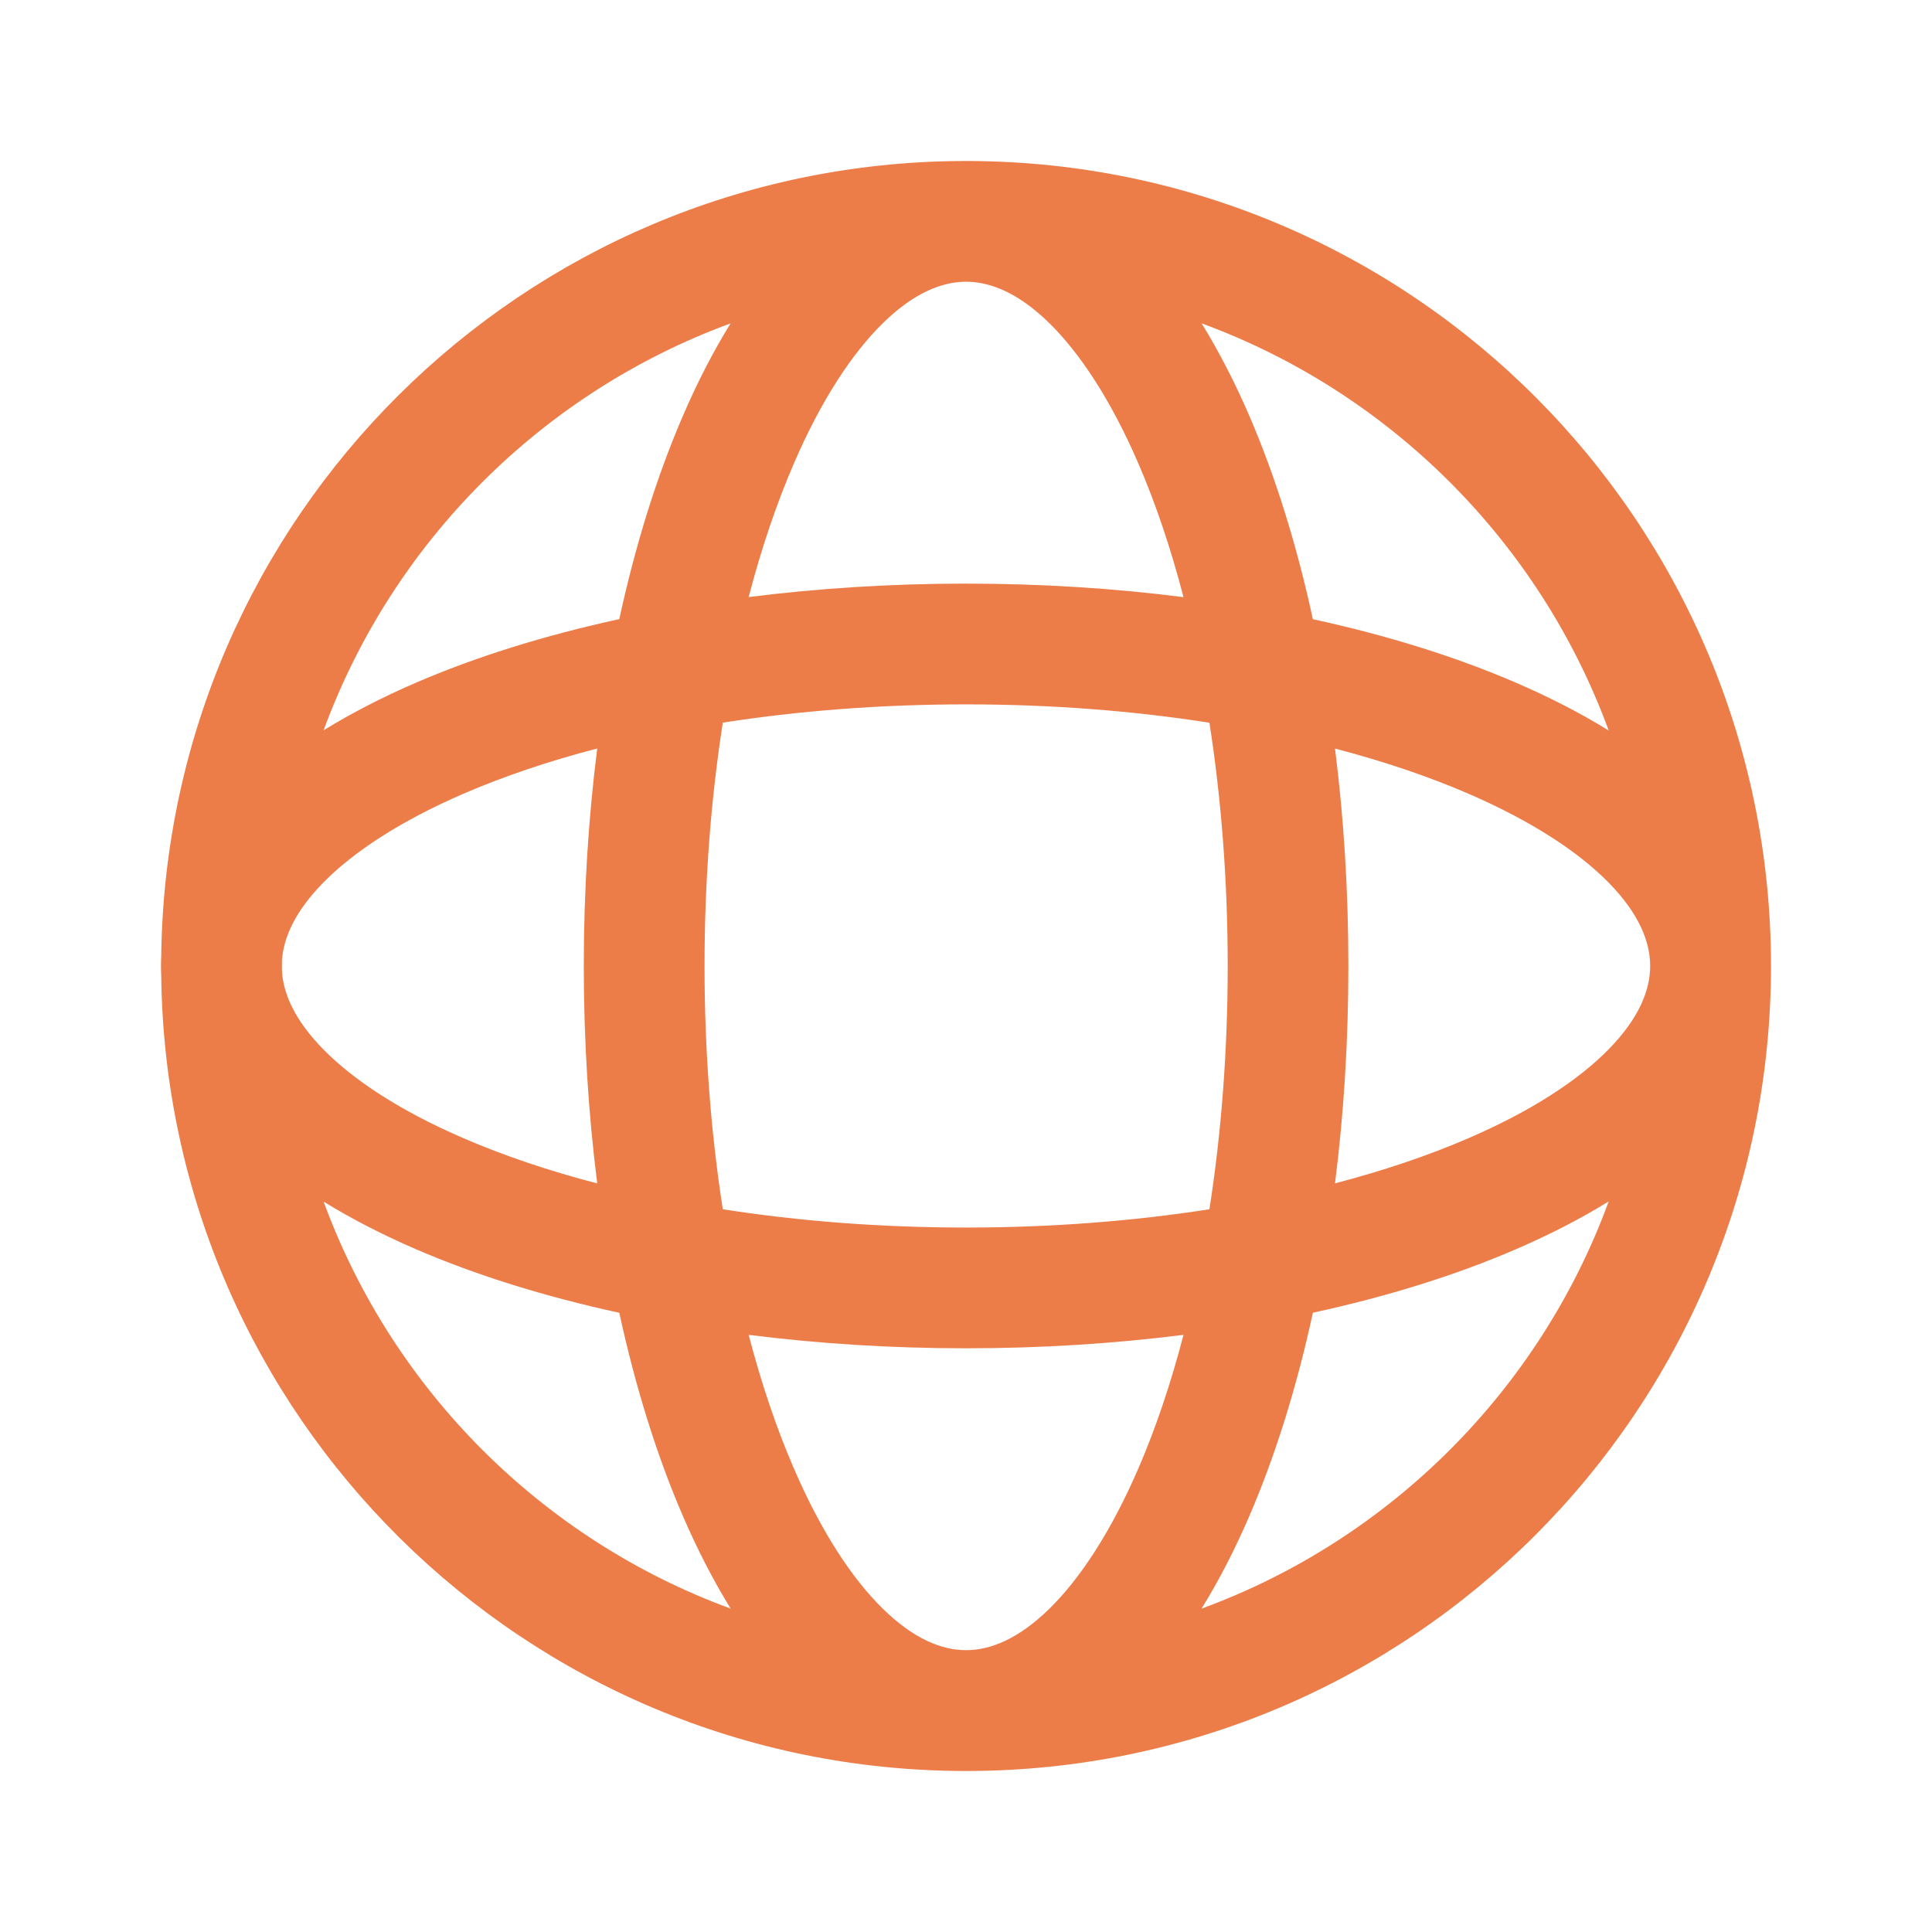 <?xml version="1.0" encoding="UTF-8"?> <svg xmlns="http://www.w3.org/2000/svg" width="80" height="80" viewBox="0 0 24 24" fill="#ec7d49" transform="rotate(0 0 0)"><path fill-rule="evenodd" clip-rule="evenodd" d="M2.003 12.126C2.07 17.59 6.521 22 12.001 22C17.524 22 22 17.522 22 12C22 6.492 17.547 2.024 12.045 2C12.03 2 12.016 2 12.001 2C11.987 2 11.972 2 11.957 2C6.498 2.024 2.071 6.424 2.003 11.873C2.001 11.915 2 11.957 2 12C2 12.042 2.001 12.084 2.003 12.126ZM8.979 8.977C8.833 9.914 8.752 10.932 8.752 12C8.752 13.067 8.833 14.085 8.979 15.022C9.916 15.168 10.933 15.249 12 15.249C13.068 15.249 14.086 15.168 15.024 15.022C15.17 14.085 15.251 13.067 15.251 12C15.251 10.932 15.17 9.915 15.024 8.978C14.086 8.831 13.068 8.75 12 8.75C10.933 8.75 9.916 8.831 8.979 8.977ZM7.419 9.298C7.31 10.159 7.252 11.066 7.252 12C7.252 12.933 7.31 13.84 7.419 14.701C6.808 14.542 6.25 14.352 5.757 14.139C4.976 13.802 4.392 13.419 4.013 13.032C3.668 12.679 3.523 12.356 3.503 12.072C3.502 12.048 3.502 12.024 3.502 12C3.502 11.976 3.502 11.951 3.503 11.927C3.523 11.643 3.668 11.32 4.013 10.967C4.392 10.581 4.976 10.198 5.757 9.86C6.25 9.647 6.808 9.457 7.419 9.298ZM9.3 7.417C10.161 7.308 11.067 7.25 12 7.25C12.934 7.25 13.841 7.308 14.702 7.418C14.543 6.807 14.354 6.25 14.141 5.757C13.803 4.976 13.42 4.392 13.034 4.013C12.661 3.648 12.321 3.508 12.026 3.5L12.001 3.5L11.976 3.5C11.681 3.508 11.342 3.648 10.969 4.013C10.582 4.392 10.199 4.976 9.862 5.757C9.649 6.25 9.459 6.807 9.3 7.417ZM16.584 9.299C16.693 10.16 16.75 11.066 16.75 12C16.75 12.933 16.693 13.839 16.584 14.7C17.193 14.541 17.75 14.352 18.242 14.139C19.023 13.802 19.608 13.419 19.986 13.032C20.361 12.648 20.499 12.3 20.499 12C20.499 11.699 20.361 11.351 19.986 10.967C19.608 10.581 19.023 10.198 18.242 9.86C17.75 9.647 17.193 9.458 16.584 9.299ZM14.702 16.582C13.841 16.691 12.934 16.749 12 16.749C11.067 16.749 10.161 16.691 9.3 16.582C9.459 17.192 9.649 17.75 9.862 18.242C10.199 19.023 10.582 19.608 10.969 19.986C11.352 20.361 11.7 20.499 12.001 20.499C12.302 20.499 12.65 20.361 13.034 19.986C13.42 19.608 13.803 19.023 14.141 18.242C14.354 17.749 14.543 17.192 14.702 16.582ZM7.693 16.308C6.76 16.105 5.906 15.838 5.162 15.516C4.752 15.339 4.369 15.142 4.02 14.927C4.878 17.267 6.736 19.125 9.077 19.983C8.86 19.633 8.663 19.248 8.485 18.837C8.163 18.093 7.896 17.24 7.693 16.308ZM16.309 16.307C17.241 16.105 18.094 15.838 18.837 15.516C19.249 15.338 19.634 15.141 19.984 14.924C19.127 17.266 17.267 19.125 14.926 19.983C15.143 19.633 15.34 19.248 15.518 18.837C15.839 18.093 16.107 17.24 16.309 16.307ZM19.984 9.075C19.634 8.858 19.248 8.661 18.837 8.483C18.094 8.162 17.241 7.894 16.309 7.692C16.107 6.759 15.839 5.906 15.518 5.162C15.34 4.751 15.143 4.367 14.927 4.017C17.267 4.875 19.126 6.734 19.984 9.075ZM7.693 7.691C6.76 7.894 5.906 8.161 5.162 8.483C4.752 8.66 4.369 8.857 4.02 9.072C4.878 6.733 6.736 4.875 9.076 4.017C8.859 4.367 8.662 4.751 8.485 5.162C8.163 5.906 7.896 6.759 7.693 7.691Z" fill="#ec7d49"></path></svg> 